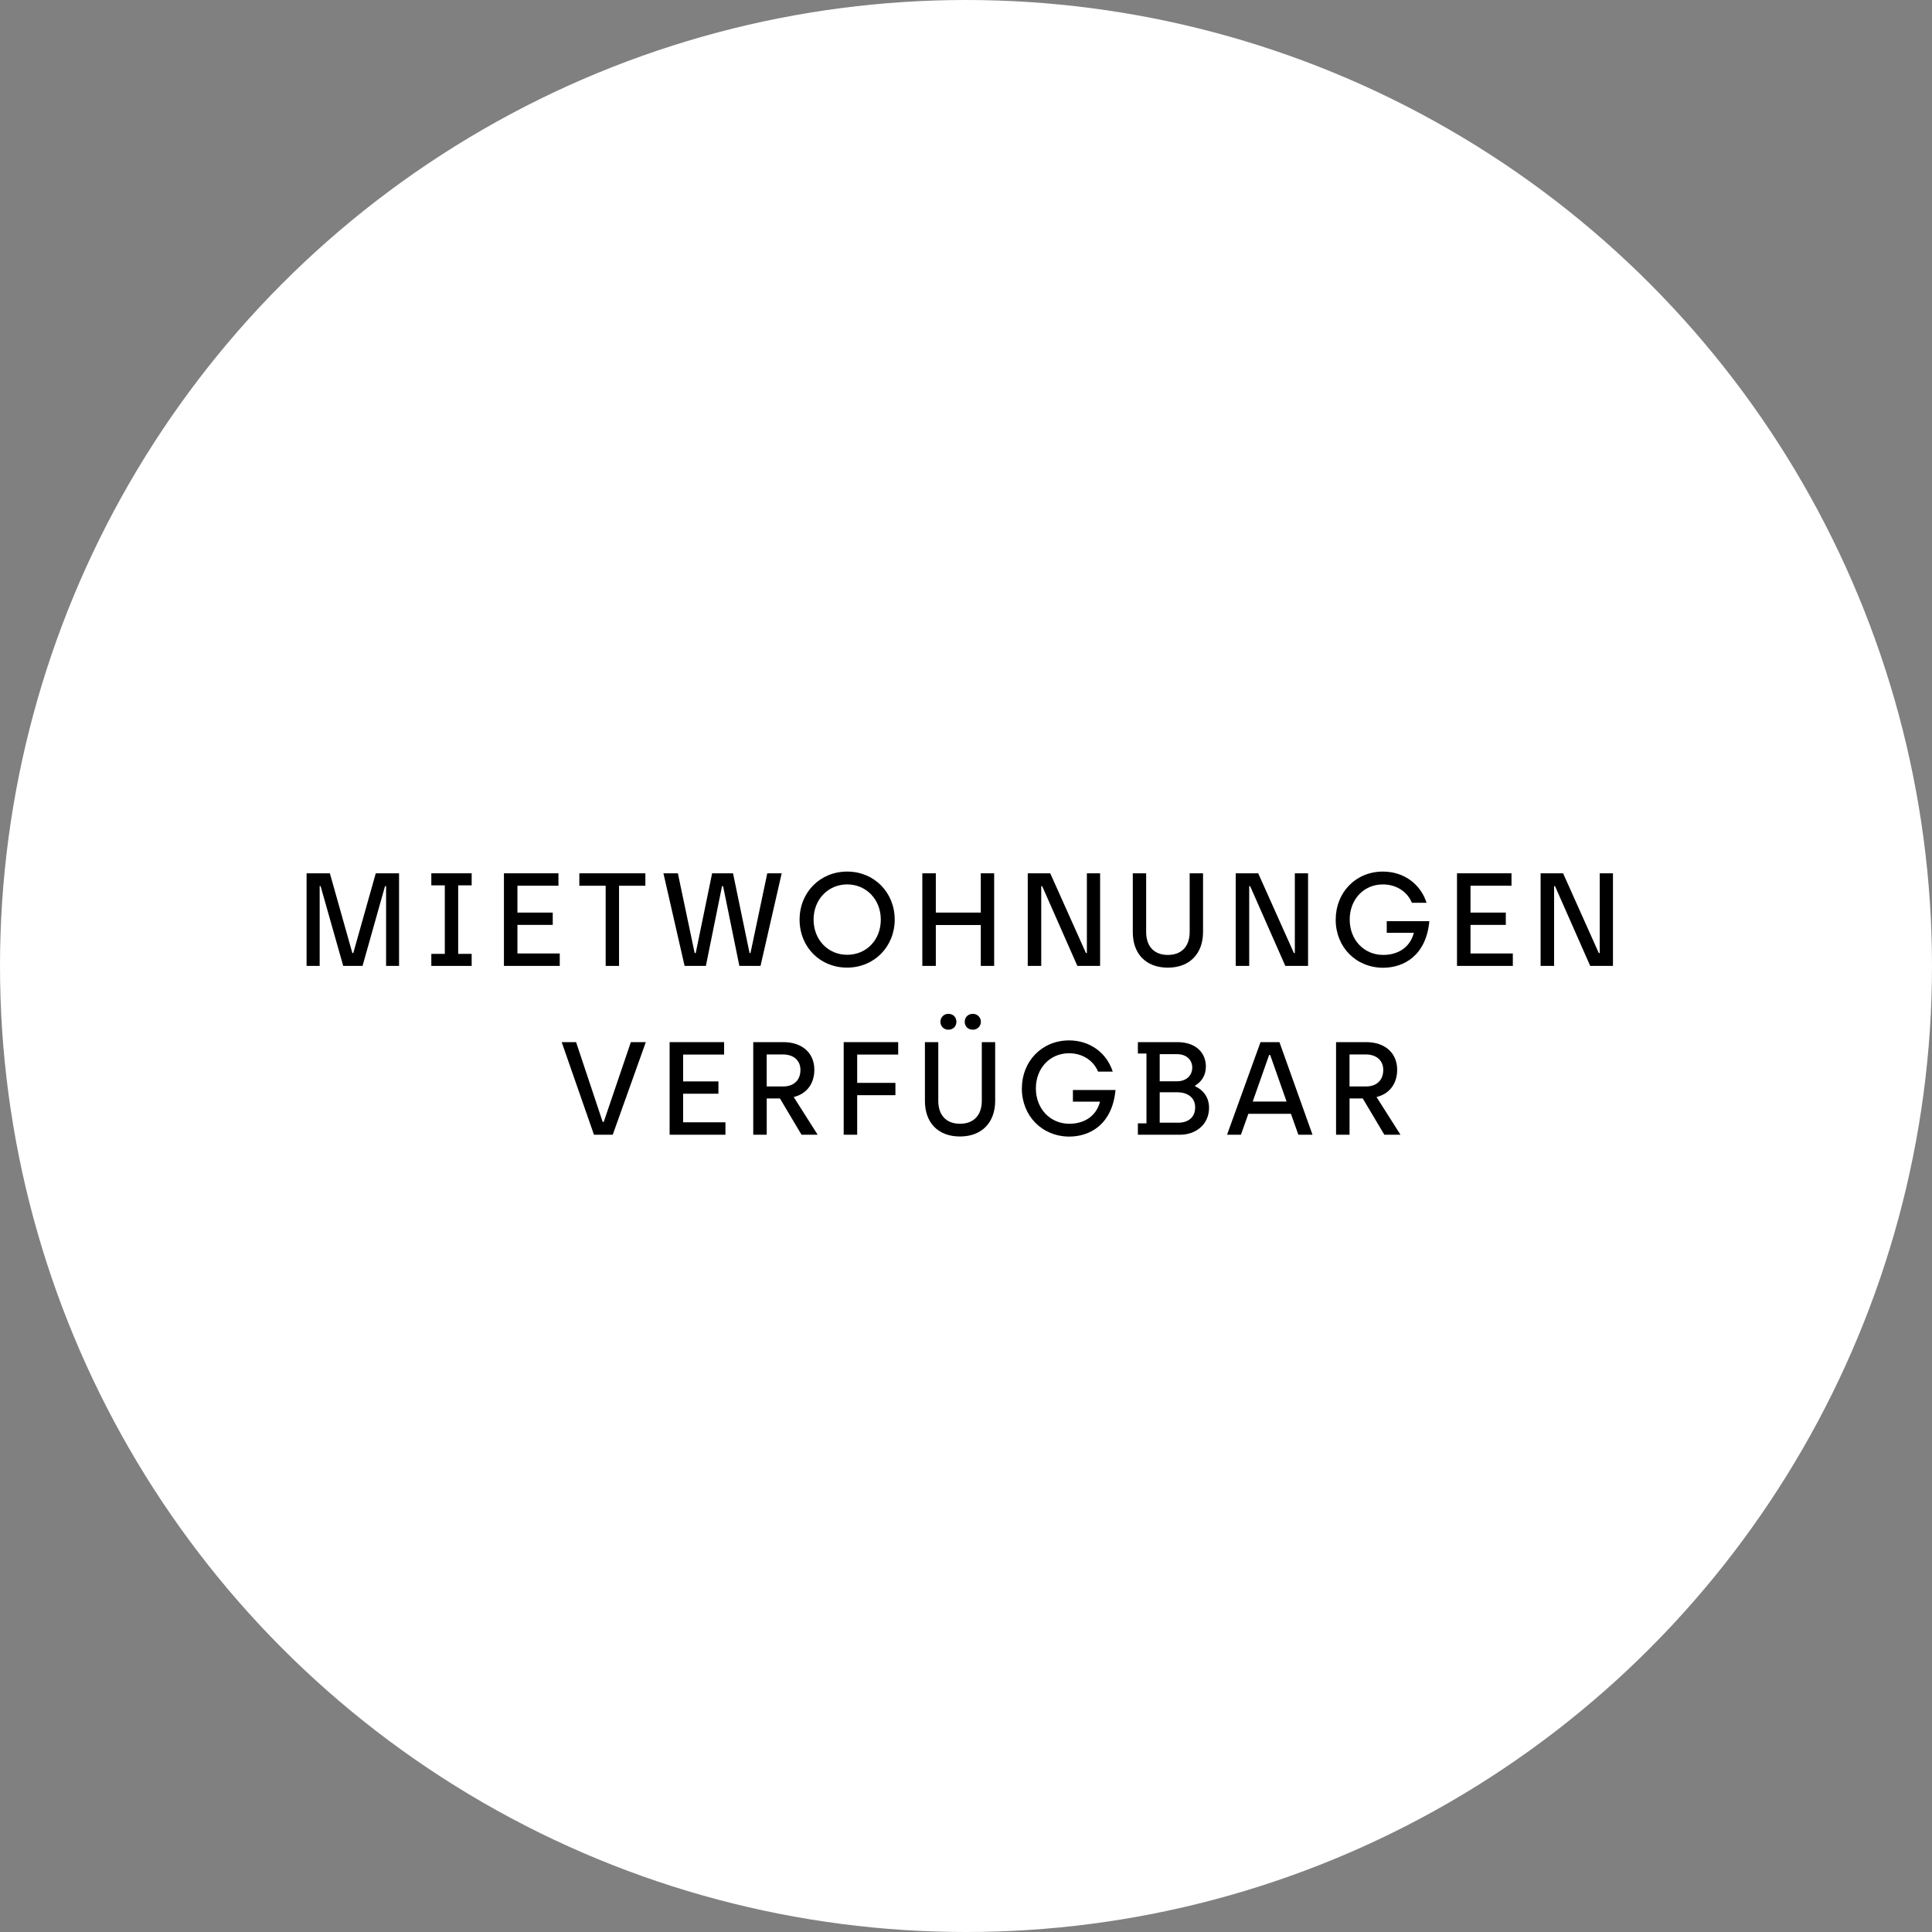 <?xml version="1.0" encoding="UTF-8"?> <svg xmlns="http://www.w3.org/2000/svg" id="Layer_2" viewBox="0 0 1110 1110"><rect x="0" y="0" width="1110" height="1110" fill="#808080" stroke="none"/><defs><style>.cls-1{fill:#000;}.cls-1,.cls-2{stroke-width:0px;}.cls-2{fill:#fff;}</style></defs><g id="Layer_1-2"><circle class="cls-2" cx="555" cy="555" r="555"></circle><path class="cls-1" d="M176.14,501.74h13.38l12.92,45.83h.53l12.92-45.83h13.38v53.2h-7.45v-45.83h-.61l-12.92,45.83h-11.1l-13-45.83h-.53v45.83h-7.52v-53.2Z"></path><path class="cls-1" d="M247.81,548.03h7.75v-39.37h-7.75v-6.92h23.18v6.92h-7.75v39.37h7.75v6.92h-23.18v-6.92Z"></path><path class="cls-1" d="M289.53,501.74h31.31v7.14h-23.56v15.43h20.29v7.07h-20.29v16.42h24.32v7.14h-32.07v-53.2Z"></path><path class="cls-1" d="M347.97,508.89h-15.12v-7.14h37.93v7.14h-15.12v46.06h-7.68v-46.06Z"></path><path class="cls-1" d="M381.18,501.74h8.28l9.65,45.83h.61l9.42-45.83h12.01l9.5,45.83h.53l9.65-45.83h8.28l-12.16,53.2h-12.16l-9.35-45.83h-.61l-9.27,45.83h-12.24l-12.16-53.2Z"></path><path class="cls-1" d="M459.39,528.34c0-15.66,11.78-27.59,27.36-27.59s27.29,12.08,27.29,27.59-11.78,27.59-27.36,27.59-27.29-11.86-27.29-27.59ZM506.05,528.34c0-11.55-8.36-20.22-19.31-20.22s-19.31,8.66-19.31,20.22,8.28,20.22,19.31,20.22,19.31-8.51,19.31-20.22Z"></path><path class="cls-1" d="M529.91,501.74h7.75v22.57h25.84v-22.57h7.68v53.2h-7.68v-23.49h-25.84v23.49h-7.75v-53.2Z"></path><path class="cls-1" d="M590.48,501.74h12.92l20.52,45.83h.53v-45.83h7.6v53.2h-13.07l-20.22-45.83h-.53v45.83h-7.75v-53.2Z"></path><path class="cls-1" d="M650.83,535.56v-33.82h7.68v33.75c0,7.98,4.33,13.15,12.46,13.15s12.54-5.17,12.54-13.22v-33.67h7.68v33.75c0,12.08-7.37,20.45-20.22,20.45s-20.14-8.21-20.14-20.37Z"></path><path class="cls-1" d="M709.96,501.74h12.92l20.52,45.83h.53v-45.83h7.6v53.2h-13.07l-20.22-45.83h-.53v45.83h-7.75v-53.2Z"></path><path class="cls-1" d="M767.41,528.34c0-15.58,11.48-27.59,27.13-27.59,12.01,0,21.59,7.14,25.08,17.94h-8.44c-2.66-6.46-9.04-10.56-16.65-10.56-11.1,0-19.08,8.66-19.08,20.22s8.13,20.29,19.23,20.29c7.68,0,15.2-3.57,17.63-12.69h-15.58v-6.69h24.47c-1.82,19.61-14.52,26.75-26.6,26.75-15.66-.08-27.21-11.93-27.21-27.67Z"></path><path class="cls-1" d="M837.1,501.74h31.31v7.14h-23.56v15.43h20.29v7.07h-20.29v16.42h24.32v7.14h-32.07v-53.2Z"></path><path class="cls-1" d="M885.13,501.74h12.92l20.52,45.83h.53v-45.83h7.6v53.2h-13.07l-20.22-45.83h-.53v45.83h-7.75v-53.2Z"></path><path class="cls-1" d="M322.7,598.74h8.28l15.28,45.83h.61l15.58-45.83h8.59l-19,53.2h-10.79l-18.54-53.2Z"></path><path class="cls-1" d="M384.72,598.74h31.31v7.14h-23.56v15.43h20.29v7.07h-20.29v16.42h24.32v7.14h-32.07v-53.2Z"></path><path class="cls-1" d="M432.75,598.74h17.33c10.94,0,17.79,6.38,17.79,15.88,0,7.68-4.1,13.76-11.86,15.66l13.76,21.66h-9.27l-12.39-20.83h-7.6v20.83h-7.75v-53.2ZM450.08,624.2c5.62,0,9.8-3.27,9.8-9.5,0-4.94-3.34-8.89-10.18-8.89h-9.2v18.39h9.58Z"></path><path class="cls-1" d="M484.73,598.74h31.31v7.14h-23.56v16.27h21.97v7.07h-21.97v22.72h-7.75v-53.2Z"></path><path class="cls-1" d="M531.4,632.56v-33.82h7.68v33.75c0,7.98,4.33,13.15,12.46,13.15s12.54-5.17,12.54-13.22v-33.67h7.68v33.75c0,12.08-7.37,20.45-20.22,20.45s-20.14-8.21-20.14-20.37ZM540.29,587.04c0-2.58,2.05-4.56,4.56-4.56,2.81,0,4.64,1.98,4.64,4.56s-1.82,4.56-4.64,4.56c-2.51,0-4.56-1.9-4.56-4.56ZM554.27,587.04c0-2.58,1.9-4.56,4.64-4.56,2.58,0,4.64,1.98,4.64,4.56s-2.05,4.56-4.64,4.56c-2.74,0-4.64-1.9-4.64-4.56Z"></path><path class="cls-1" d="M587.1,625.34c0-15.58,11.48-27.59,27.13-27.59,12.01,0,21.58,7.14,25.08,17.94h-8.44c-2.66-6.46-9.04-10.56-16.65-10.56-11.1,0-19.08,8.66-19.08,20.22s8.13,20.29,19.23,20.29c7.68,0,15.2-3.57,17.63-12.69h-15.58v-6.69h24.47c-1.82,19.61-14.52,26.75-26.6,26.75-15.66-.08-27.21-11.93-27.21-27.67Z"></path><path class="cls-1" d="M653.75,645.41h4.94v-40.13h-4.94v-6.54h22.73c10.41,0,16.34,6,16.34,13.98,0,4.94-2.36,8.74-6.16,10.95v.46c3.5,1.52,7.98,5.32,7.98,12.31,0,9.8-7.83,15.5-16.64,15.5h-24.25v-6.54ZM676.25,621.24c5.24,0,8.74-3.27,8.74-7.9s-3.65-7.68-8.59-7.68h-10.11v15.58h9.96ZM676.86,645.03c5.55,0,9.8-2.81,9.8-8.82s-4.86-8.67-10.34-8.67h-10.03v17.48h10.56Z"></path><path class="cls-1" d="M724.21,598.74h10.87l19,53.2h-8.13l-4.26-12.01h-24.47l-4.26,12.01h-7.98l19.23-53.2ZM739.18,632.87l-9.42-26.75h-.61l-9.42,26.75h19.46Z"></path><path class="cls-1" d="M767.6,598.74h17.33c10.94,0,17.79,6.38,17.79,15.88,0,7.68-4.1,13.76-11.86,15.66l13.76,21.66h-9.27l-12.39-20.83h-7.6v20.83h-7.75v-53.2ZM784.93,624.2c5.62,0,9.8-3.27,9.8-9.5,0-4.94-3.34-8.89-10.18-8.89h-9.2v18.39h9.58Z"></path></g></svg> 